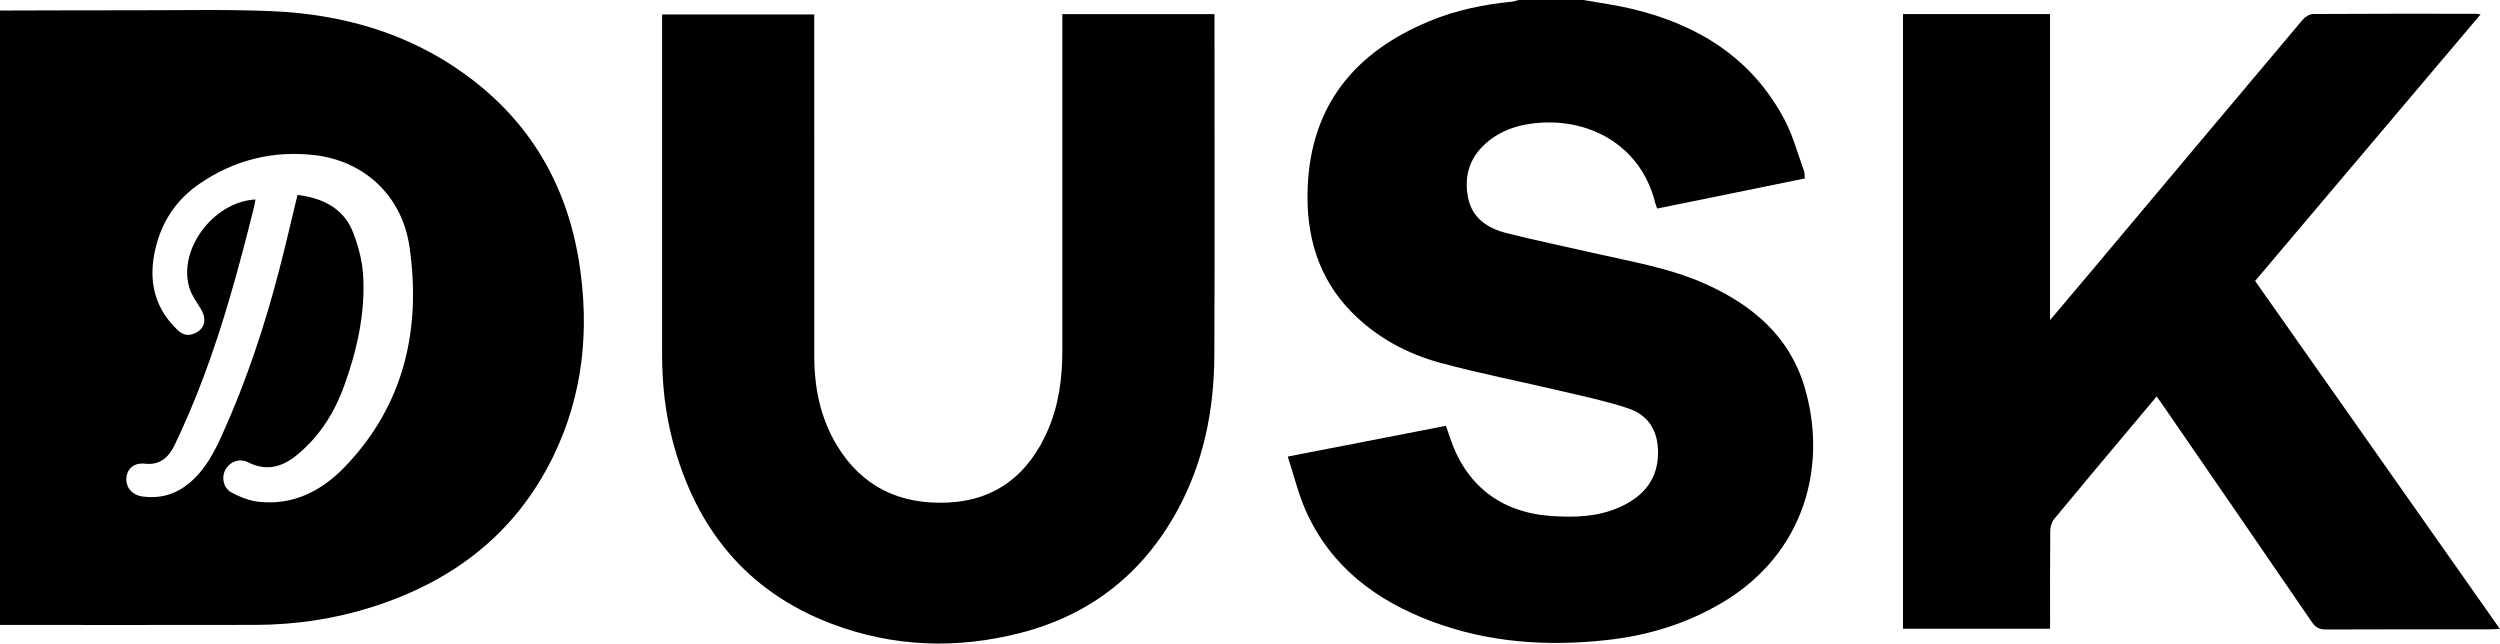 <?xml version="1.0" encoding="UTF-8" standalone="no"?><!DOCTYPE svg PUBLIC "-//W3C//DTD SVG 1.1//EN" "http://www.w3.org/Graphics/SVG/1.1/DTD/svg11.dtd"><svg width="100%" height="100%" viewBox="0 0 4545 1170" version="1.1" xmlns="http://www.w3.org/2000/svg" xmlns:xlink="http://www.w3.org/1999/xlink" xml:space="preserve" xmlns:serif="http://www.serif.com/" style="fill-rule:evenodd;clip-rule:evenodd;stroke-linejoin:round;stroke-miterlimit:2;"><g id="Layer_1"><g><path d="M0.004,19.154c81.875,-0.179 163.75,-0.562 245.621,-0.475c82.404,0.084 164.913,-1.875 247.188,1.563c128.22,5.358 248.387,39.025 353.704,115.554c115.958,84.262 183.479,198.937 206.033,339.487c19.725,122.917 7.963,242.917 -47.462,355.875c-68.6,139.817 -182.705,226.155 -329.055,272.513c-68.816,21.8 -139.683,32.216 -211.845,32.371c-154.73,0.333 -309.459,0.1 -464.188,0.1c0.004,-372.325 0.004,-744.654 0.004,-1116.99Zm540.884,335.192c45.575,5.733 83.316,23.746 100.77,67.592c10.205,25.633 17.288,53.916 18.696,81.375c3.5,68.229 -11.65,134.212 -34.641,198.104c-17.138,47.612 -43.396,89.621 -82.53,123.025c-27.879,23.796 -56.766,33.571 -92.033,16.1c-16.833,-8.342 -33.987,-0.9 -41.971,14.683c-6.825,13.325 -2.966,32.358 11.95,40.292c15.079,8.021 32.129,14.812 48.925,16.691c63.196,7.075 114.95,-19.95 156.875,-63.545c107.938,-112.246 138.954,-250.155 117.613,-399.35c-13.492,-94.325 -83.05,-156.855 -172.446,-167.28c-75.988,-8.862 -146.896,8.875 -210.271,52.655c-37.596,25.97 -63.408,61.708 -76.05,105.258c-17.083,58.862 -10.637,113.712 35.863,158.883c8.112,7.879 16.779,12.563 28.645,8.571c21.288,-7.154 27.15,-25.3 14.763,-45.904c-7.071,-11.763 -15.65,-23.175 -19.954,-35.958c-23.496,-69.742 41.941,-158.892 119.479,-162.93c-1.2,5.8 -2.163,11.484 -3.554,17.063c-26.225,105.117 -54.529,209.662 -92.988,311.071c-15.208,40.096 -32.021,79.712 -50.583,118.358c-10.058,20.942 -25.775,37.092 -53.888,33.888c-19.854,-2.267 -32.425,9.154 -33.737,25.666c-1.429,17.95 10.6,31.692 30.429,34.138c30.463,3.758 57.65,-3.525 81.954,-22.992c29.734,-23.817 46.717,-56.329 61.8,-89.725c43.588,-96.513 76.967,-196.688 103.534,-299.121c11.7,-45.1 22.141,-90.525 33.35,-136.608Z" style="fill-rule:nonzero;"/><path d="M2878.65,0.008c29.554,5.313 59.446,9.209 88.604,16.18c120.088,28.712 217.879,89.5 277.038,201.395c15.458,29.242 24.012,62.15 35.45,93.484c1.37,3.758 0.929,8.179 1.437,13.4c-89.625,18.262 -178.454,36.358 -268.375,54.679c-1.35,-3.775 -2.821,-6.971 -3.65,-10.329c-26.292,-106.642 -124.579,-158.579 -227.337,-143.734c-27.234,3.934 -52.534,13.084 -74.405,30.292c-33.695,26.508 -46.562,61.392 -38.666,103.075c7.296,38.508 36,56.671 70.596,65.433c51.454,13.034 103.516,23.671 155.262,35.571c70.292,16.159 141.888,27.634 208.296,57.85c83.746,38.104 149.925,94.159 177.383,184.988c42.55,140.746 3.084,302.483 -148.679,392.904c-65.067,38.767 -135.933,60.246 -210.554,68.437c-108.529,11.913 -215.617,4.763 -318.783,-34.137c-100.555,-37.917 -182.121,-98.825 -227.563,-199.254c-14.042,-31.034 -21.946,-64.842 -33.587,-100.192c98.695,-19.183 192.67,-37.45 287.637,-55.908c2.621,7.654 4.883,14.021 6.988,20.441c28.283,86.309 91.212,136.321 181.725,143.234c43.754,3.341 87.416,2.325 128.329,-16.342c41.883,-19.108 68.262,-49.575 68.537,-98.258c0.221,-38.975 -16.821,-68.096 -53.279,-80.45c-38.537,-13.059 -78.712,-21.467 -118.429,-30.834c-74.379,-17.545 -149.508,-32.2 -223.246,-52.066c-61.125,-16.471 -116.462,-46.129 -161.683,-91.988c-62.396,-63.275 -83.809,-141.562 -80.329,-227.629c6.058,-149.808 86.758,-246.1 221.454,-301.85c47.933,-19.842 98.325,-30.354 149.9,-35.358c4.004,-0.388 7.891,-2 11.833,-3.042c39.375,0.008 78.738,0.008 118.096,0.008Z" style="fill-rule:nonzero;"/><path d="M3459.63,25.621l267.304,-0l0,556.392c24.746,-29.3 46.534,-54.971 68.188,-80.755c130.258,-155.125 260.425,-310.329 390.979,-465.208c4.471,-5.304 12.692,-10.533 19.2,-10.579c98.388,-0.667 196.783,-0.458 295.175,-0.421c2.042,0 4.083,0.433 9.292,1.025c-137.384,162.408 -273.392,323.192 -409.975,484.654c148.154,210.629 295.737,420.446 444.879,632.475c-7.496,0.4 -12.571,0.9 -17.642,0.904c-99.458,0.046 -198.912,-0.183 -298.366,0.317c-12.067,0.063 -19.009,-3.679 -25.842,-13.671c-91.192,-133.358 -182.875,-266.383 -274.45,-399.483c-2.088,-3.033 -4.342,-5.954 -7.65,-10.479c-16.796,20.025 -33.008,39.341 -49.208,58.675c-45.759,54.6 -91.692,109.054 -136.98,164.037c-4.512,5.479 -7.091,14.184 -7.17,21.425c-0.592,53.179 -0.321,106.367 -0.321,159.554l-0,18.505l-267.404,-0c-0.009,-372.384 -0.009,-744 -0.009,-1117.37Z" style="fill-rule:nonzero;"/><path d="M1931.33,25.679l276.604,0l0,17.621c0,201.004 0.621,402.008 -0.266,603.004c-0.438,99.054 -19.475,194.471 -67.542,282.263c-62.758,114.629 -158.004,189.325 -284.271,221.925c-115.55,29.833 -231.104,26.162 -343.167,-16.15c-155.745,-58.809 -248.308,-174.525 -289.945,-333.317c-13.396,-51.096 -19.063,-103.354 -19.063,-156.204c0.013,-199.408 0.004,-398.813 0.004,-598.221l0,-20.258l276.604,-0l0,18.421c0,201.004 -0.071,402.004 0.046,603.008c0.034,57.3 11.167,112.187 41.025,161.712c45.571,75.592 114.946,108.13 201.275,104.192c88.896,-4.054 148.029,-52.058 182.617,-132.146c19.917,-46.116 26.096,-94.954 26.087,-144.808c-0.037,-196.75 -0.016,-393.496 -0.016,-590.246c0.008,-6.296 0.008,-12.596 0.008,-20.796Z" style="fill-rule:nonzero;"/></g></g></svg>